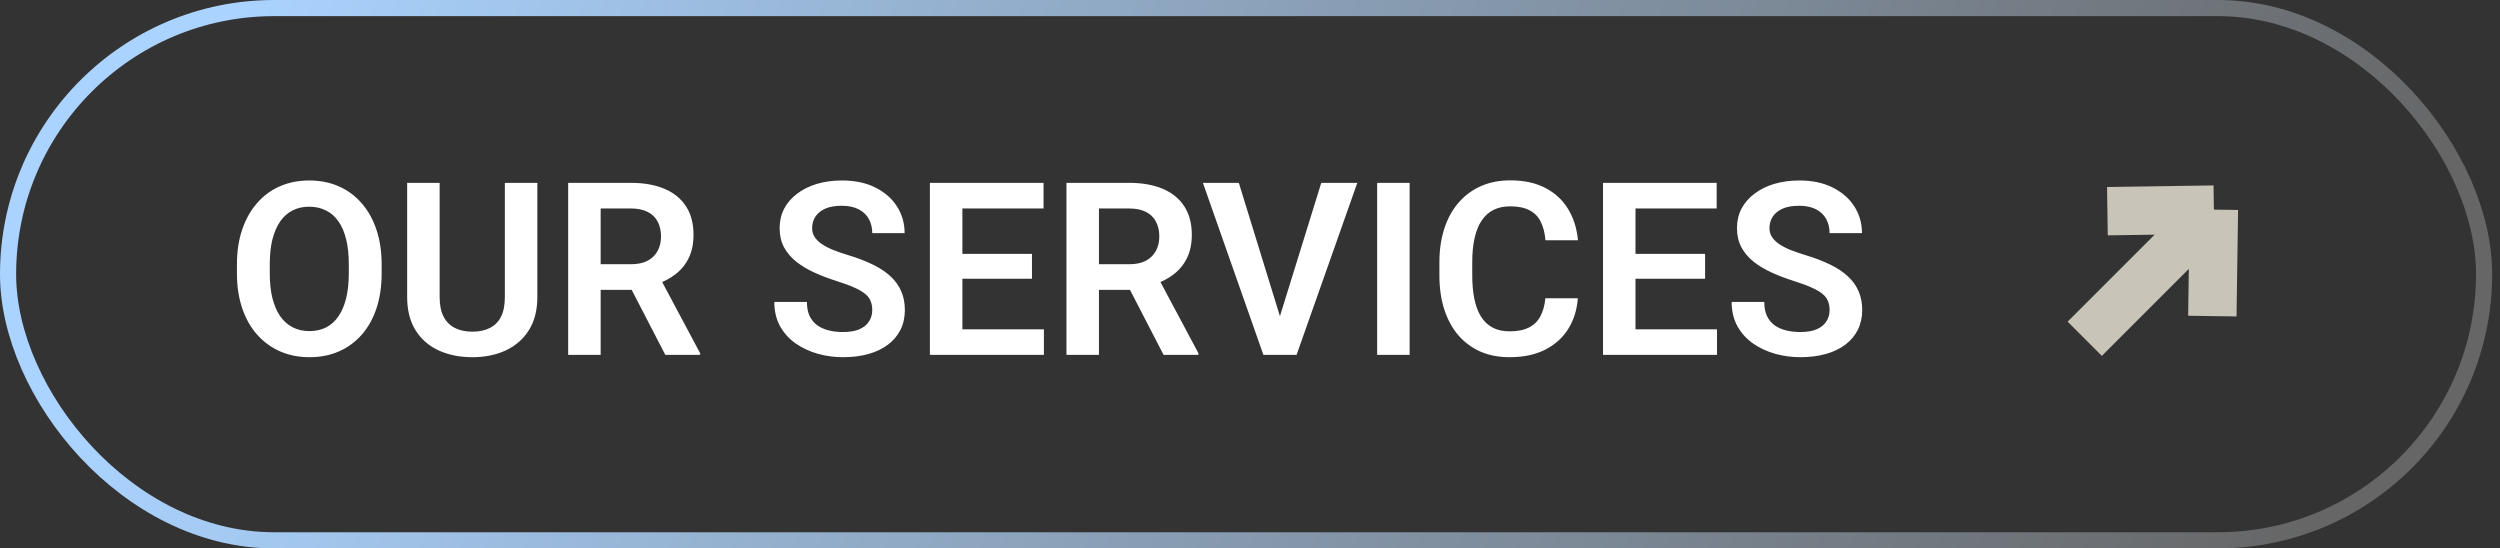 <svg width="155" height="34" viewBox="0 0 155 34" fill="none" xmlns="http://www.w3.org/2000/svg">
<rect x="0" y="0" width="155" height="34" fill="#333333" stroke="none"/>
<rect x="0.5" y="0.5" width="153.514" height="33" rx="16.5" stroke="url(#paint0_linear_65_1609)"/>
<path d="M23.662 16.397V16.946C23.662 17.752 23.555 18.477 23.34 19.122C23.125 19.761 22.82 20.306 22.424 20.755C22.029 21.204 21.558 21.548 21.011 21.788C20.464 22.027 19.856 22.146 19.187 22.146C18.528 22.146 17.922 22.027 17.371 21.788C16.824 21.548 16.35 21.204 15.95 20.755C15.549 20.306 15.239 19.761 15.02 19.122C14.8 18.477 14.69 17.752 14.69 16.946V16.397C14.69 15.586 14.8 14.861 15.02 14.222C15.239 13.582 15.547 13.038 15.942 12.588C16.338 12.134 16.809 11.788 17.356 11.548C17.908 11.309 18.513 11.19 19.172 11.19C19.841 11.19 20.449 11.309 20.996 11.548C21.543 11.788 22.014 12.134 22.41 12.588C22.81 13.038 23.118 13.582 23.332 14.222C23.552 14.861 23.662 15.586 23.662 16.397ZM21.626 16.946V16.382C21.626 15.801 21.572 15.291 21.465 14.852C21.357 14.407 21.199 14.034 20.989 13.731C20.779 13.428 20.52 13.201 20.212 13.05C19.905 12.894 19.558 12.815 19.172 12.815C18.782 12.815 18.435 12.894 18.132 13.05C17.834 13.201 17.581 13.428 17.371 13.731C17.161 14.034 17 14.407 16.887 14.852C16.78 15.291 16.726 15.801 16.726 16.382V16.946C16.726 17.523 16.78 18.033 16.887 18.477C17 18.921 17.161 19.297 17.371 19.605C17.585 19.908 17.844 20.137 18.147 20.294C18.45 20.45 18.796 20.528 19.187 20.528C19.578 20.528 19.924 20.45 20.227 20.294C20.53 20.137 20.784 19.908 20.989 19.605C21.199 19.297 21.357 18.921 21.465 18.477C21.572 18.033 21.626 17.523 21.626 16.946ZM31.301 11.336H33.315V18.419C33.315 19.234 33.14 19.92 32.788 20.477C32.437 21.028 31.958 21.446 31.352 21.729C30.747 22.007 30.059 22.146 29.287 22.146C28.506 22.146 27.81 22.007 27.2 21.729C26.589 21.446 26.111 21.028 25.764 20.477C25.418 19.92 25.244 19.234 25.244 18.419V11.336H27.258V18.419C27.258 18.916 27.341 19.324 27.507 19.642C27.673 19.954 27.908 20.186 28.21 20.337C28.513 20.489 28.872 20.564 29.287 20.564C29.707 20.564 30.066 20.489 30.364 20.337C30.666 20.186 30.898 19.954 31.06 19.642C31.221 19.324 31.301 18.916 31.301 18.419V11.336ZM35.227 11.336H39.102C39.912 11.336 40.608 11.458 41.189 11.702C41.77 11.946 42.217 12.308 42.529 12.786C42.842 13.265 42.998 13.853 42.998 14.551C42.998 15.103 42.9 15.582 42.705 15.987C42.51 16.392 42.234 16.731 41.877 17.005C41.526 17.278 41.111 17.493 40.632 17.649L40.002 17.972H36.582L36.567 16.382H39.123C39.539 16.382 39.883 16.309 40.156 16.163C40.43 16.016 40.635 15.813 40.772 15.555C40.913 15.296 40.984 15.001 40.984 14.668C40.984 14.312 40.916 14.004 40.779 13.746C40.642 13.482 40.435 13.279 40.156 13.138C39.878 12.996 39.526 12.925 39.102 12.925H37.241V22H35.227V11.336ZM41.248 22L38.779 17.225L40.911 17.217L43.408 21.898V22H41.248ZM54.08 19.231C54.08 19.026 54.048 18.843 53.984 18.682C53.926 18.516 53.816 18.367 53.655 18.235C53.498 18.099 53.276 17.967 52.988 17.84C52.705 17.708 52.339 17.571 51.89 17.43C51.392 17.273 50.928 17.098 50.498 16.902C50.068 16.707 49.69 16.48 49.363 16.221C49.041 15.962 48.789 15.665 48.608 15.328C48.428 14.986 48.337 14.59 48.337 14.141C48.337 13.702 48.43 13.301 48.616 12.94C48.806 12.579 49.075 12.269 49.421 12.01C49.768 11.746 50.176 11.543 50.645 11.402C51.118 11.26 51.641 11.19 52.212 11.19C53.003 11.19 53.687 11.334 54.263 11.622C54.844 11.91 55.293 12.3 55.61 12.793C55.928 13.287 56.086 13.841 56.086 14.456H54.08C54.08 14.124 54.009 13.831 53.867 13.577C53.73 13.323 53.52 13.123 53.237 12.977C52.959 12.83 52.607 12.757 52.183 12.757C51.773 12.757 51.431 12.818 51.157 12.94C50.889 13.062 50.686 13.228 50.549 13.438C50.417 13.648 50.352 13.882 50.352 14.141C50.352 14.336 50.398 14.512 50.491 14.668C50.584 14.82 50.723 14.964 50.908 15.101C51.094 15.232 51.323 15.357 51.597 15.474C51.875 15.586 52.197 15.699 52.563 15.811C53.149 15.987 53.662 16.182 54.102 16.397C54.546 16.612 54.915 16.856 55.208 17.129C55.505 17.403 55.727 17.71 55.874 18.052C56.025 18.394 56.101 18.782 56.101 19.217C56.101 19.676 56.011 20.086 55.83 20.447C55.649 20.809 55.391 21.116 55.054 21.37C54.717 21.624 54.312 21.817 53.838 21.949C53.369 22.081 52.844 22.146 52.263 22.146C51.746 22.146 51.233 22.078 50.725 21.941C50.222 21.8 49.766 21.59 49.355 21.311C48.945 21.028 48.618 20.672 48.374 20.242C48.13 19.808 48.008 19.3 48.008 18.719H50.029C50.029 19.056 50.083 19.344 50.19 19.583C50.303 19.817 50.459 20.01 50.659 20.162C50.864 20.308 51.103 20.416 51.377 20.484C51.65 20.552 51.946 20.586 52.263 20.586C52.673 20.586 53.01 20.53 53.274 20.418C53.542 20.301 53.743 20.14 53.874 19.935C54.011 19.73 54.08 19.495 54.08 19.231ZM64.722 20.418V22H59.053V20.418H64.722ZM59.668 11.336V22H57.654V11.336H59.668ZM63.982 15.738V17.283H59.053V15.738H63.982ZM64.7 11.336V12.925H59.053V11.336H64.7ZM66.121 11.336H69.995C70.806 11.336 71.501 11.458 72.082 11.702C72.664 11.946 73.11 12.308 73.423 12.786C73.735 13.265 73.892 13.853 73.892 14.551C73.892 15.103 73.794 15.582 73.599 15.987C73.403 16.392 73.127 16.731 72.771 17.005C72.419 17.278 72.004 17.493 71.526 17.649L70.896 17.972H67.476L67.461 16.382H70.017C70.432 16.382 70.776 16.309 71.05 16.163C71.323 16.016 71.528 15.813 71.665 15.555C71.807 15.296 71.877 15.001 71.877 14.668C71.877 14.312 71.809 14.004 71.672 13.746C71.536 13.482 71.328 13.279 71.05 13.138C70.772 12.996 70.42 12.925 69.995 12.925H68.135V22H66.121V11.336ZM72.141 22L69.673 17.225L71.804 17.217L74.302 21.898V22H72.141ZM79.26 19.913L81.919 11.336H84.153L80.388 22H78.901L79.26 19.913ZM76.807 11.336L79.451 19.913L79.832 22H78.33L74.58 11.336H76.807ZM87.397 11.336V22H85.383V11.336H87.397ZM95.813 18.492H97.827C97.773 19.205 97.576 19.837 97.234 20.389C96.892 20.936 96.416 21.365 95.806 21.678C95.195 21.99 94.456 22.146 93.586 22.146C92.918 22.146 92.314 22.029 91.777 21.795C91.245 21.556 90.789 21.216 90.408 20.777C90.032 20.332 89.744 19.8 89.543 19.18C89.343 18.555 89.243 17.855 89.243 17.078V16.265C89.243 15.489 89.346 14.788 89.551 14.163C89.756 13.538 90.049 13.006 90.43 12.566C90.815 12.122 91.277 11.78 91.814 11.541C92.356 11.302 92.961 11.182 93.63 11.182C94.499 11.182 95.234 11.343 95.835 11.665C96.436 11.983 96.902 12.42 97.234 12.977C97.566 13.533 97.766 14.173 97.835 14.896H95.82C95.781 14.446 95.684 14.065 95.527 13.753C95.376 13.44 95.147 13.204 94.839 13.043C94.536 12.877 94.133 12.793 93.63 12.793C93.24 12.793 92.895 12.867 92.598 13.013C92.305 13.16 92.061 13.379 91.865 13.672C91.67 13.96 91.523 14.322 91.426 14.756C91.328 15.186 91.279 15.684 91.279 16.25V17.078C91.279 17.62 91.323 18.106 91.411 18.536C91.499 18.965 91.636 19.329 91.821 19.627C92.007 19.925 92.246 20.152 92.539 20.308C92.832 20.464 93.181 20.543 93.586 20.543C94.08 20.543 94.48 20.464 94.788 20.308C95.1 20.152 95.337 19.922 95.498 19.62C95.664 19.317 95.769 18.941 95.813 18.492ZM106.455 20.418V22H100.786V20.418H106.455ZM101.401 11.336V22H99.387V11.336H101.401ZM105.715 15.738V17.283H100.786V15.738H105.715ZM106.433 11.336V12.925H100.786V11.336H106.433ZM113.435 19.231C113.435 19.026 113.403 18.843 113.34 18.682C113.281 18.516 113.171 18.367 113.01 18.235C112.854 18.099 112.632 17.967 112.344 17.84C112.061 17.708 111.694 17.571 111.245 17.43C110.747 17.273 110.283 17.098 109.854 16.902C109.424 16.707 109.045 16.48 108.718 16.221C108.396 15.962 108.145 15.665 107.964 15.328C107.783 14.986 107.693 14.59 107.693 14.141C107.693 13.702 107.786 13.301 107.971 12.94C108.162 12.579 108.43 12.269 108.777 12.01C109.124 11.746 109.531 11.543 110 11.402C110.474 11.26 110.996 11.19 111.567 11.19C112.358 11.19 113.042 11.334 113.618 11.622C114.199 11.91 114.648 12.3 114.966 12.793C115.283 13.287 115.442 13.841 115.442 14.456H113.435C113.435 14.124 113.364 13.831 113.223 13.577C113.086 13.323 112.876 13.123 112.593 12.977C112.314 12.83 111.963 12.757 111.538 12.757C111.128 12.757 110.786 12.818 110.513 12.94C110.244 13.062 110.042 13.228 109.905 13.438C109.773 13.648 109.707 13.882 109.707 14.141C109.707 14.336 109.753 14.512 109.846 14.668C109.939 14.82 110.078 14.964 110.264 15.101C110.449 15.232 110.679 15.357 110.952 15.474C111.23 15.586 111.553 15.699 111.919 15.811C112.505 15.987 113.018 16.182 113.457 16.397C113.901 16.612 114.27 16.856 114.563 17.129C114.861 17.403 115.083 17.71 115.229 18.052C115.381 18.394 115.457 18.782 115.457 19.217C115.457 19.676 115.366 20.086 115.186 20.447C115.005 20.809 114.746 21.116 114.409 21.37C114.072 21.624 113.667 21.817 113.193 21.949C112.725 22.081 112.2 22.146 111.619 22.146C111.101 22.146 110.588 22.078 110.081 21.941C109.578 21.8 109.121 21.59 108.711 21.311C108.301 21.028 107.974 20.672 107.729 20.242C107.485 19.808 107.363 19.3 107.363 18.719H109.385C109.385 19.056 109.438 19.344 109.546 19.583C109.658 19.817 109.814 20.01 110.015 20.162C110.22 20.308 110.459 20.416 110.732 20.484C111.006 20.552 111.301 20.586 111.619 20.586C112.029 20.586 112.366 20.53 112.629 20.418C112.898 20.301 113.098 20.14 113.23 19.935C113.367 19.73 113.435 19.495 113.435 19.231Z" fill="white"/>
<path d="M130.659 13.092L137.261 12.996M137.261 12.996L137.165 19.598M137.261 12.996L129.253 21.004" stroke="#C8C4B7" stroke-width="3"/>
<defs>
<linearGradient id="paint0_linear_65_1609" x1="14.921" y1="-9.96434e-07" x2="137.913" y2="46.37" gradientUnits="userSpaceOnUse">
<stop stop-color="#AAD3FF"/>
<stop offset="1" stop-color="#666666"/>
</linearGradient>
</defs>
</svg>
